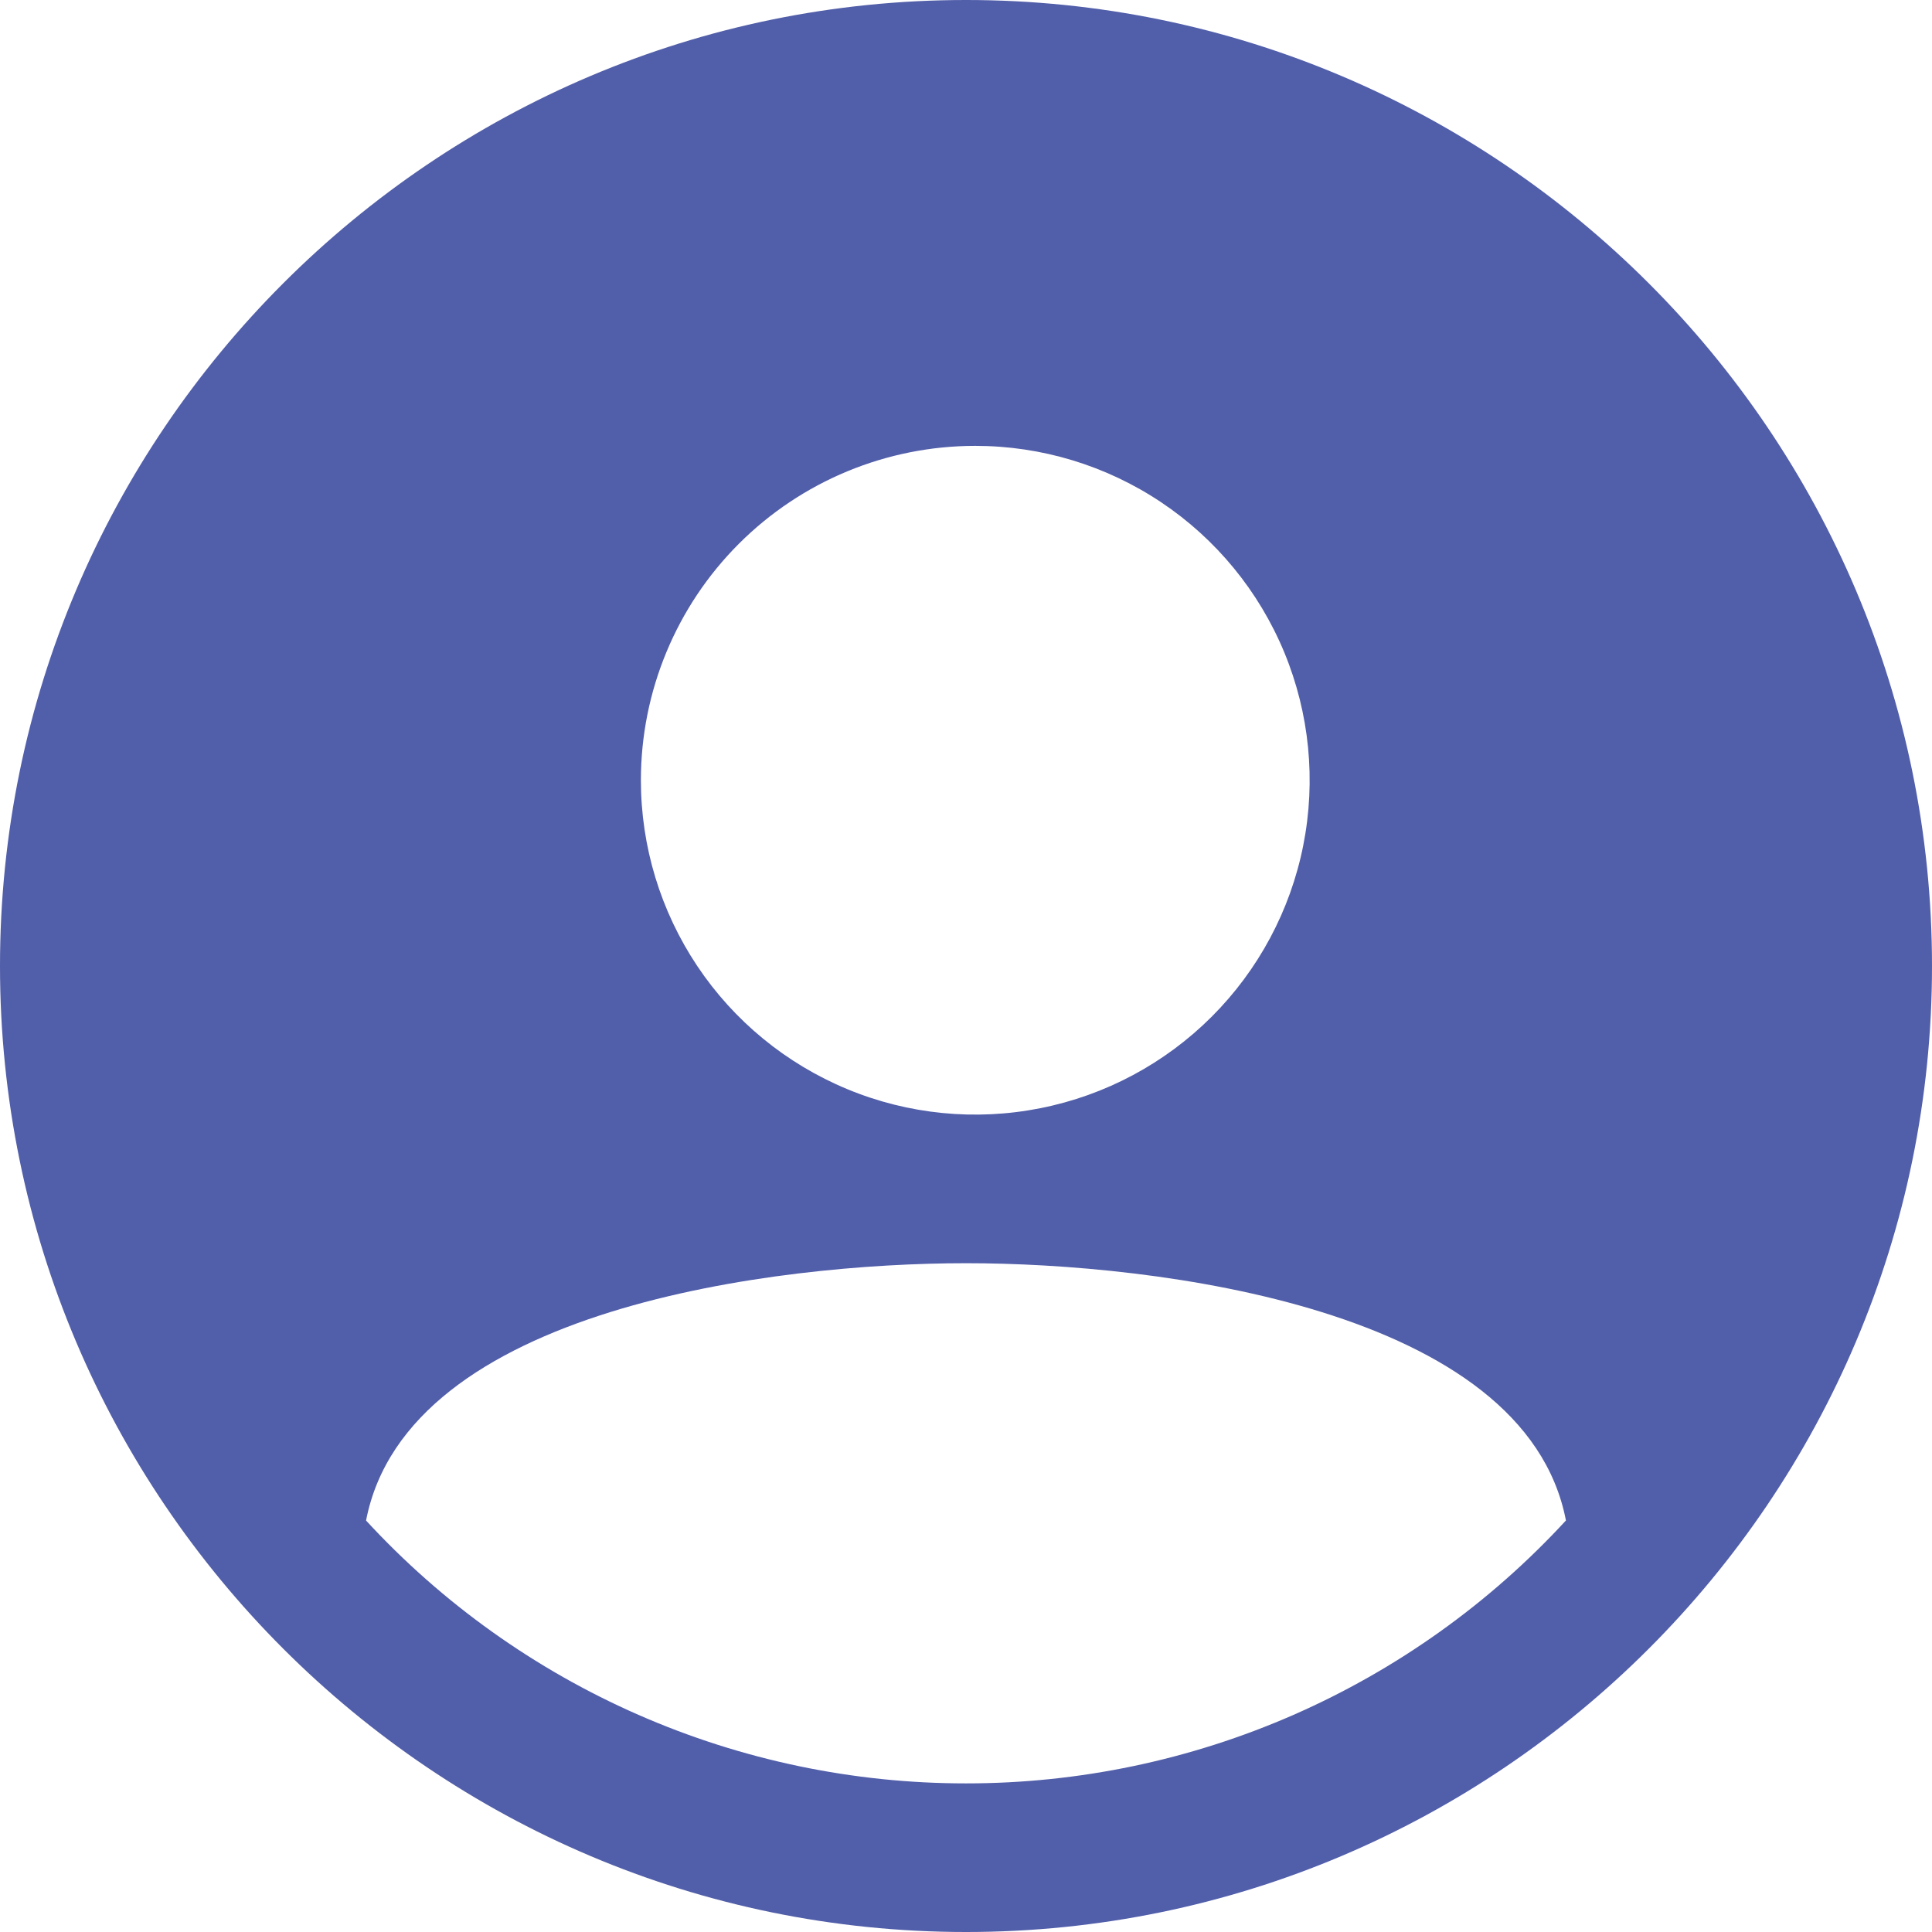 <svg width="36" height="36" viewBox="0 0 36 36" fill="none" xmlns="http://www.w3.org/2000/svg">
<path d="M18 0C8.075 0 0 8.075 0 18C0 27.925 8.075 36 18 36C27.925 36 36 27.925 36 18C36 8.075 27.925 0 18 0ZM18.173 8.308C19.405 8.308 20.61 8.673 21.635 9.358C22.659 10.042 23.458 11.015 23.93 12.154C24.401 13.293 24.524 14.545 24.284 15.754C24.044 16.963 23.45 18.073 22.579 18.944C21.707 19.816 20.597 20.409 19.389 20.649C18.18 20.89 16.927 20.767 15.789 20.295C14.65 19.823 13.677 19.025 12.992 18C12.308 16.975 11.942 15.771 11.942 14.539C11.942 12.886 12.599 11.301 13.767 10.133C14.936 8.964 16.521 8.308 18.173 8.308ZM18 33.231C15.899 33.232 13.821 32.797 11.897 31.954C9.973 31.111 8.244 29.878 6.821 28.333C7.586 24.371 14.457 23.538 18 23.538C21.543 23.538 28.414 24.371 29.179 28.332C27.756 29.877 26.027 31.11 24.103 31.954C22.179 32.797 20.101 33.232 18 33.231Z" fill="#515EA9"/>
</svg>
